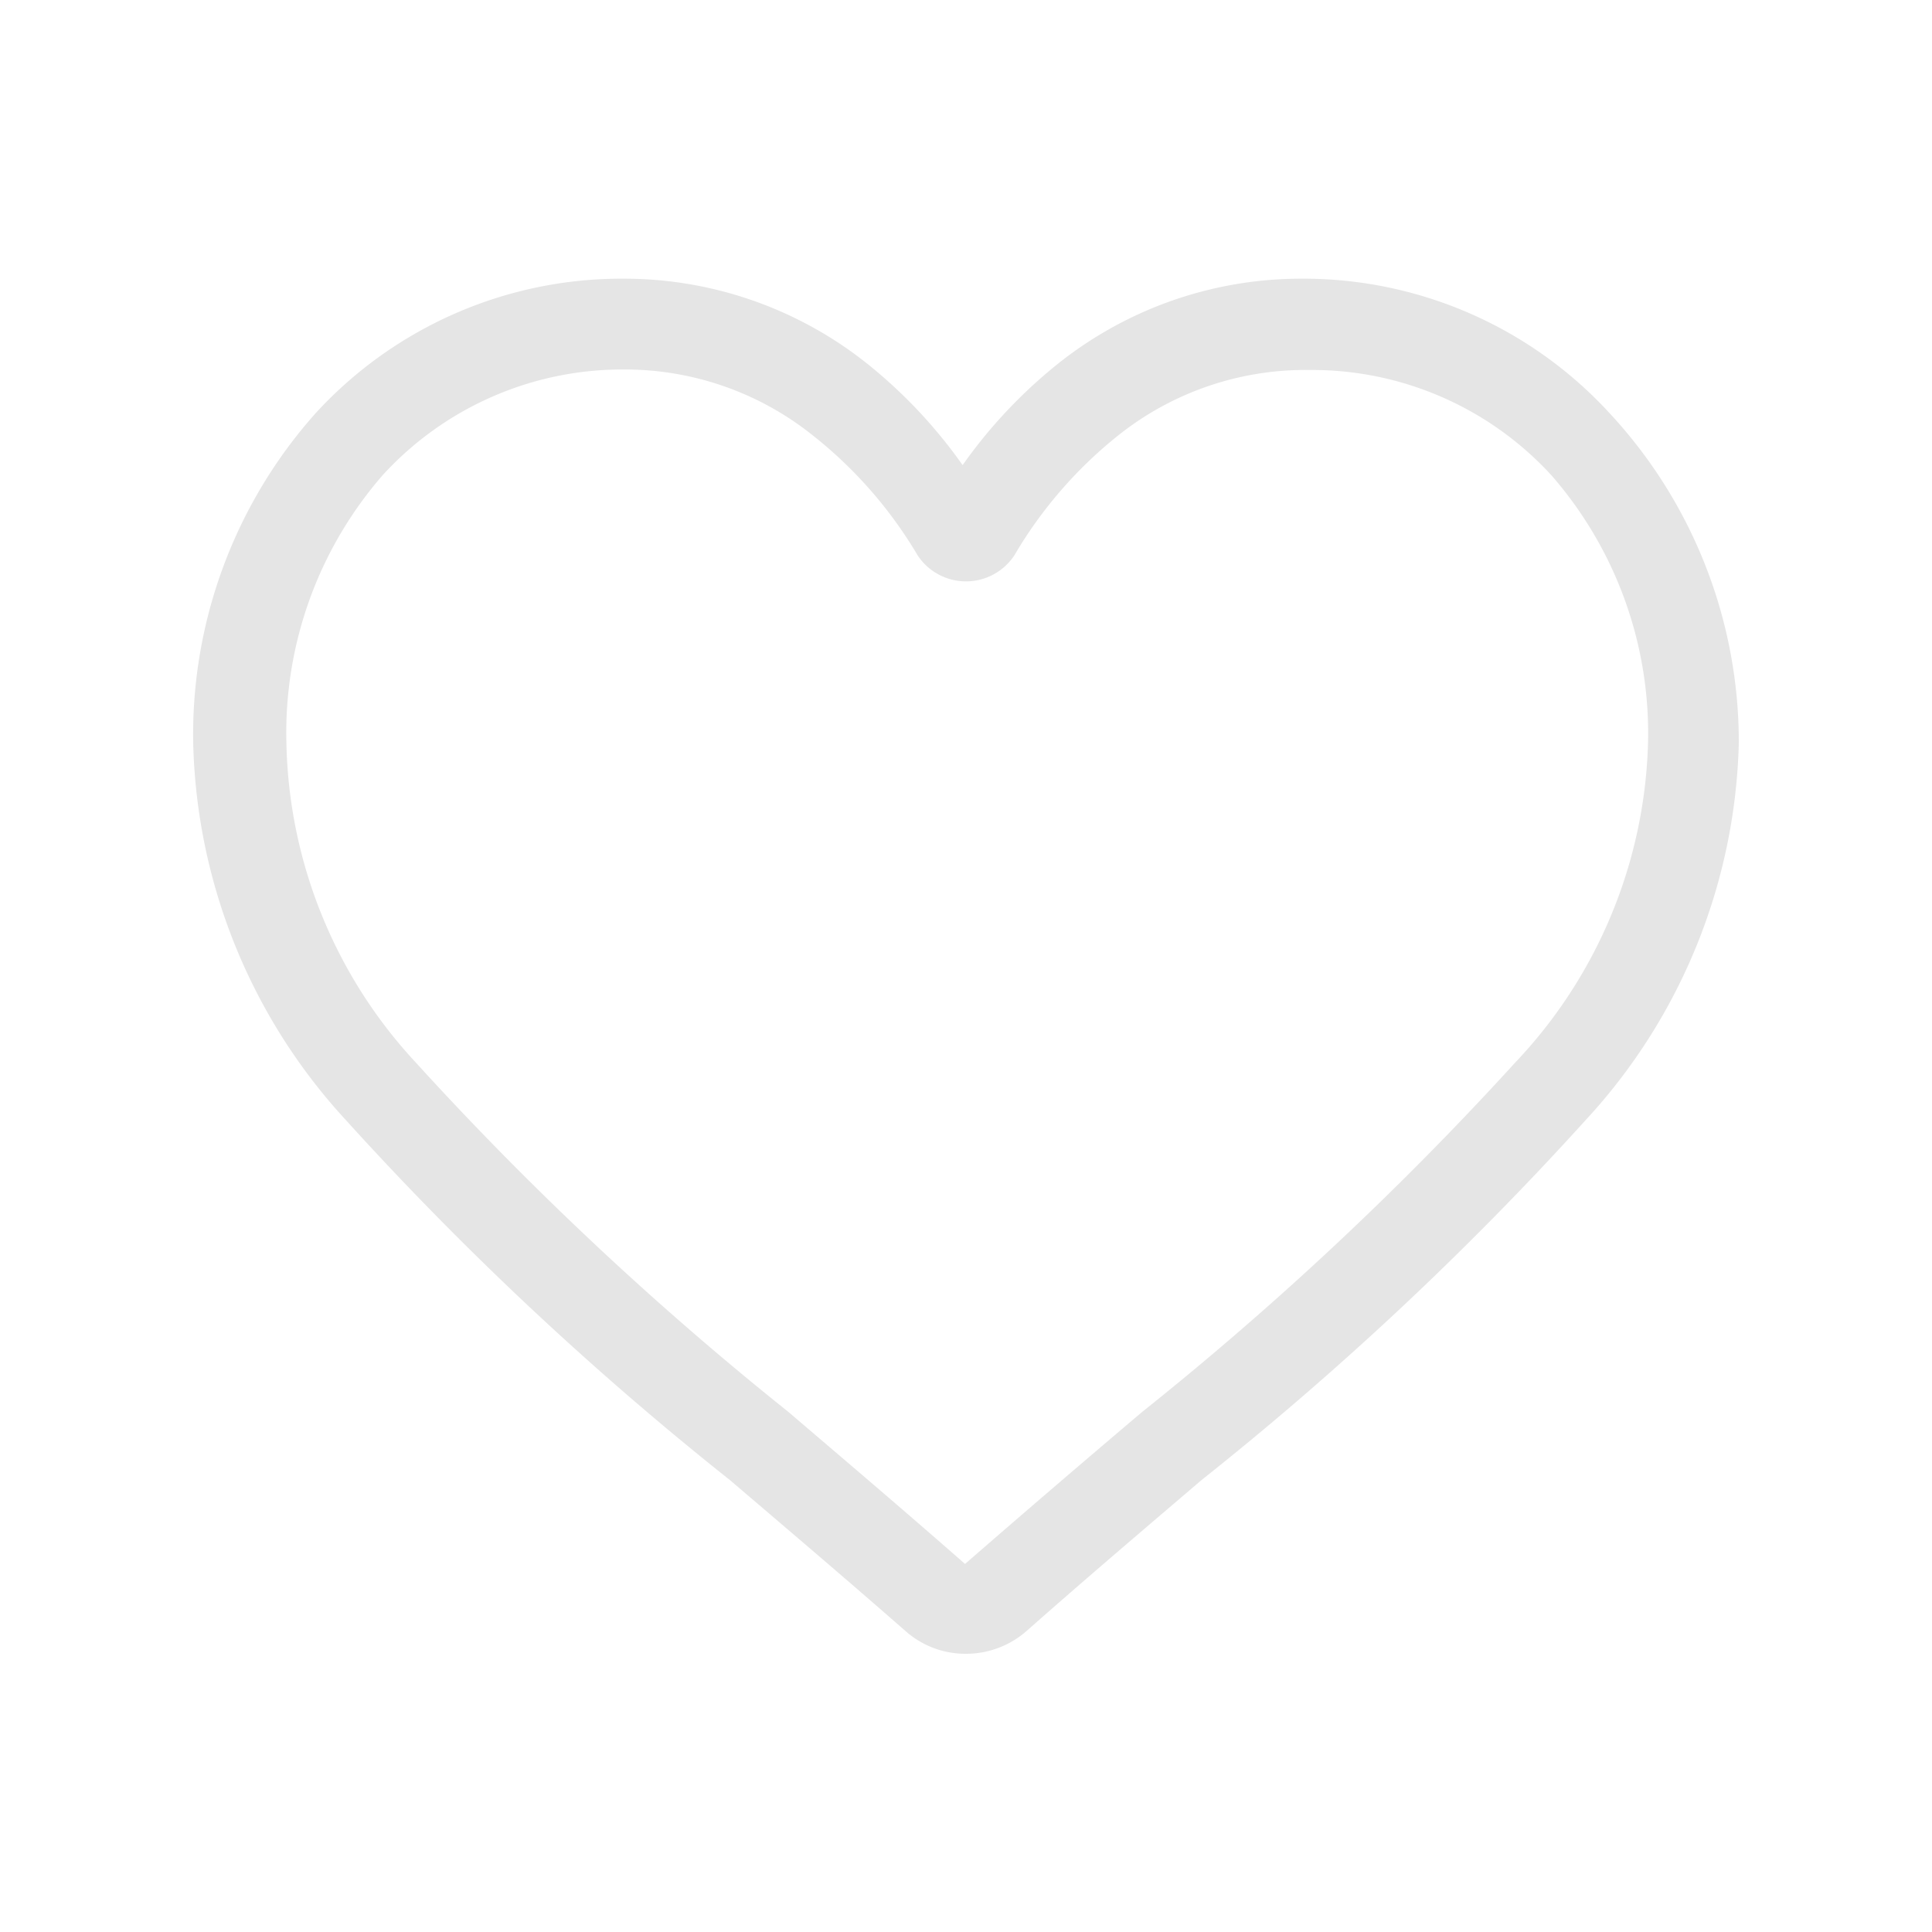 <svg id="Warstwa_1" data-name="Warstwa 1" xmlns="http://www.w3.org/2000/svg" viewBox="0 0 40 40"><defs><style>.cls-1{fill:#e5e5e5;}</style></defs><path class="cls-1" d="M20,34.24a1.87,1.87,0,0,1-1.24-.46c-1.29-1.13-2.54-2.19-3.64-3.13h0a66.68,66.68,0,0,1-7.95-7.45A11.93,11.93,0,0,1,4,15.39,10,10,0,0,1,6.53,8.56a8.59,8.59,0,0,1,6.4-2.79,8.07,8.07,0,0,1,5,1.74,10.26,10.26,0,0,1,2,2.12,10.26,10.26,0,0,1,2-2.12,8.07,8.07,0,0,1,5-1.74,8.6,8.6,0,0,1,6.4,2.79A10,10,0,0,1,36,15.39a11.93,11.93,0,0,1-3.17,7.8,66.68,66.68,0,0,1-7.95,7.45c-1.1.94-2.35,2-3.64,3.14A1.9,1.9,0,0,1,20,34.24ZM12.93,7.65a6.72,6.72,0,0,0-5,2.18,8.12,8.12,0,0,0-2,5.56A10,10,0,0,0,8.61,22a66.91,66.91,0,0,0,7.71,7.23h0c1.1.94,2.35,2,3.66,3.15,1.31-1.14,2.56-2.21,3.67-3.15A66.91,66.91,0,0,0,31.37,22a10,10,0,0,0,2.75-6.6,8.12,8.12,0,0,0-2-5.56,6.72,6.72,0,0,0-5-2.18A6.22,6.22,0,0,0,23.17,9,9,9,0,0,0,21,11.5a1.2,1.2,0,0,1-2,0A9,9,0,0,0,16.81,9,6.22,6.22,0,0,0,12.93,7.65Z"/></svg>